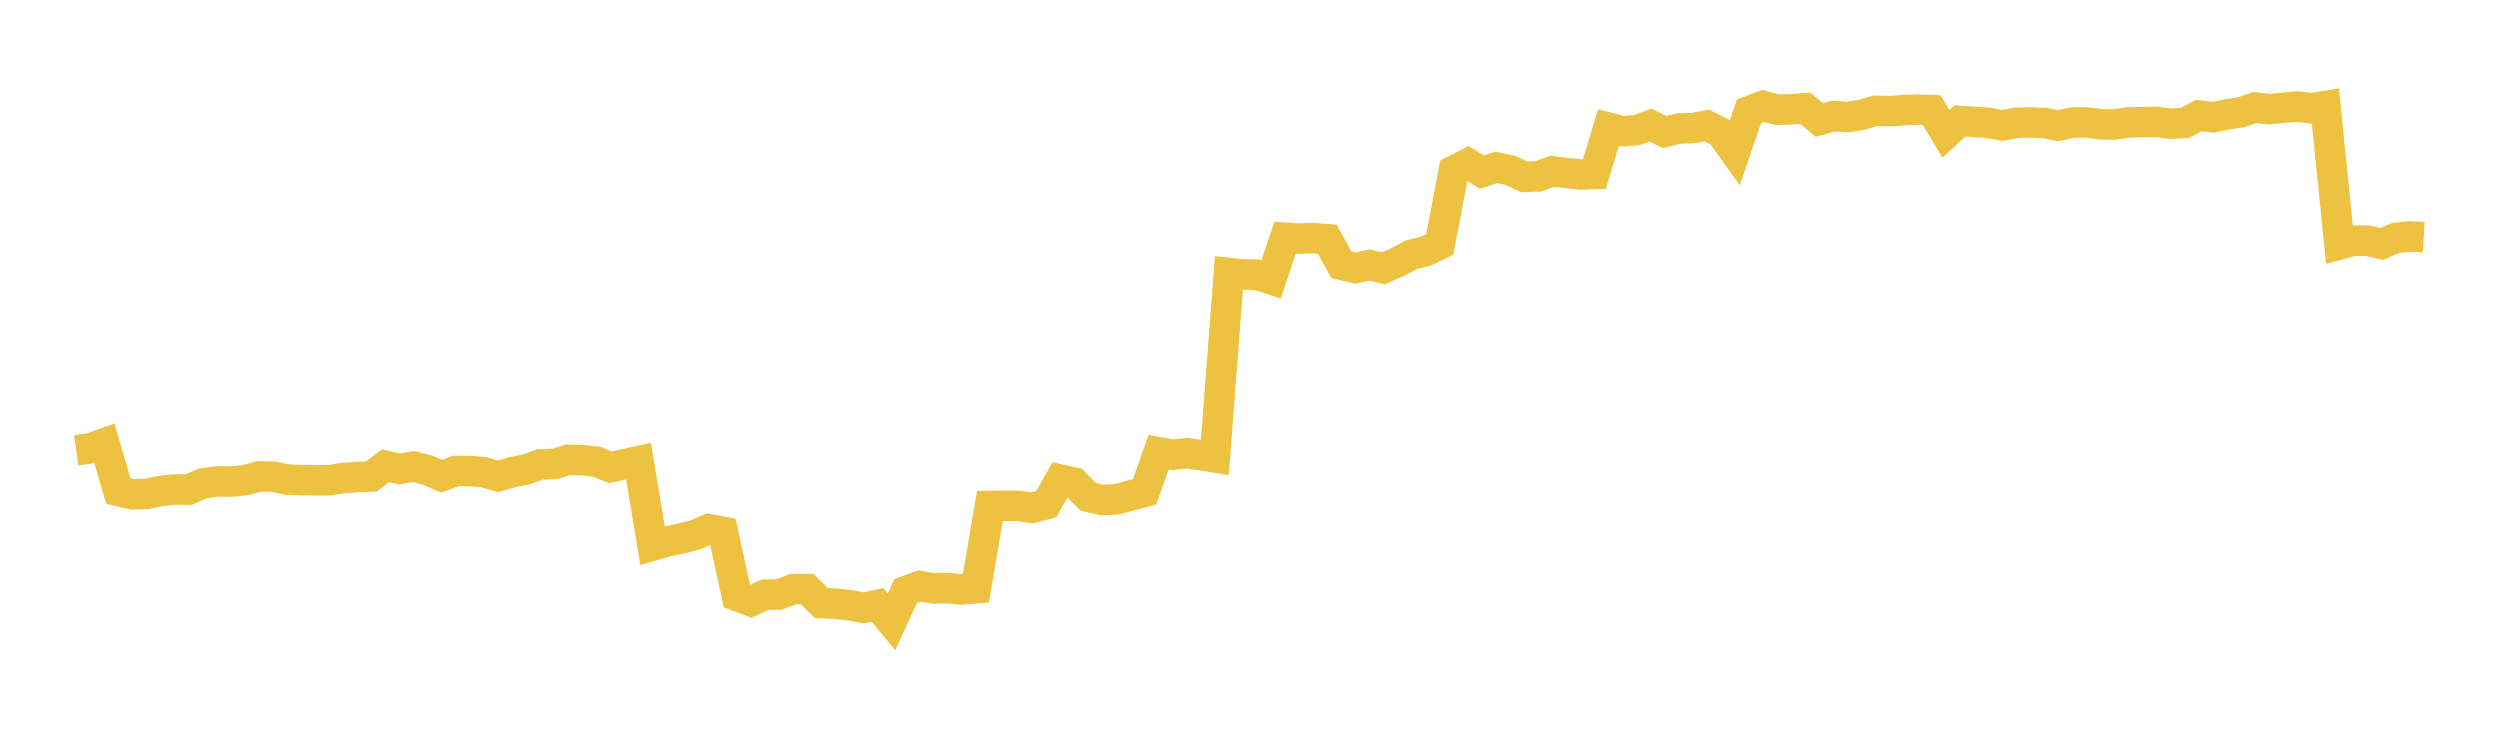 <svg width="164" height="48" xmlns="http://www.w3.org/2000/svg" xmlns:xlink="http://www.w3.org/1999/xlink"><path fill="none" stroke="rgb(237,194,64)" stroke-width="2" d="M5,29.543L5.922,29.409L6.844,29.081L7.766,32.213L8.689,32.43L9.611,32.404L10.533,32.216L11.455,32.11L12.377,32.12L13.299,31.713L14.222,31.581L15.144,31.592L16.066,31.501L16.988,31.253L17.91,31.266L18.832,31.46L19.754,31.493L20.677,31.503L21.599,31.504L22.521,31.354L23.443,31.292L24.365,31.255L25.287,30.557L26.21,30.764L27.132,30.604L28.054,30.844L28.976,31.241L29.898,30.894L30.82,30.899L31.743,30.975L32.665,31.245L33.587,30.973L34.509,30.798L35.431,30.466L36.353,30.441L37.275,30.162L38.198,30.19L39.12,30.283L40.042,30.653L40.964,30.454L41.886,30.249L42.808,35.791L43.731,35.525L44.653,35.33L45.575,35.099L46.497,34.708L47.419,34.881L48.341,39.1L49.263,39.443L50.186,39.011L51.108,38.998L52.03,38.644L52.952,38.64L53.874,39.558L54.796,39.603L55.719,39.697L56.641,39.876L57.563,39.679L58.485,40.793L59.407,38.78L60.329,38.443L61.251,38.6L62.174,38.581L63.096,38.669L64.018,38.588L64.94,33.189L65.862,33.178L66.784,33.178L67.707,33.315L68.629,33.077L69.551,31.457L70.473,31.662L71.395,32.595L72.317,32.807L73.24,32.759L74.162,32.505L75.084,32.264L76.006,29.666L76.928,29.831L77.85,29.727L78.772,29.854L79.695,30.005L80.617,17.907L81.539,18.008L82.461,18.02L83.383,18.326L84.305,15.594L85.228,15.651L86.15,15.625L87.072,15.694L87.994,17.369L88.916,17.588L89.838,17.387L90.76,17.6L91.683,17.188L92.605,16.706L93.527,16.478L94.449,16.035L95.371,11.194L96.293,10.724L97.216,11.295L98.138,10.982L99.06,11.168L99.982,11.601L100.904,11.571L101.826,11.235L102.749,11.351L103.671,11.448L104.593,11.417L105.515,8.372L106.437,8.606L107.359,8.542L108.281,8.21L109.204,8.661L110.126,8.428L111.048,8.403L111.97,8.236L112.892,8.703L113.814,9.992L114.737,7.294L115.659,6.943L116.581,7.197L117.503,7.172L118.425,7.101L119.347,7.873L120.269,7.61L121.192,7.682L122.114,7.53L123.036,7.268L123.958,7.292L124.88,7.231L125.802,7.186L126.725,7.226L127.647,8.782L128.569,7.935L129.491,7.996L130.413,8.053L131.335,8.232L132.257,8.055L133.18,8.037L134.102,8.067L135.024,8.253L135.946,8.035L136.868,8.03L137.79,8.155L138.713,8.17L139.635,8.028L140.557,8.009L141.479,7.995L142.401,8.113L143.323,8.061L144.246,7.578L145.168,7.694L146.09,7.506L147.012,7.363L147.934,7.053L148.856,7.161L149.778,7.072L150.701,6.991L151.623,7.104L152.545,6.955L153.467,16.038L154.389,15.788L155.311,15.789L156.234,16.008L157.156,15.608L158.078,15.507L159,15.56"></path></svg>